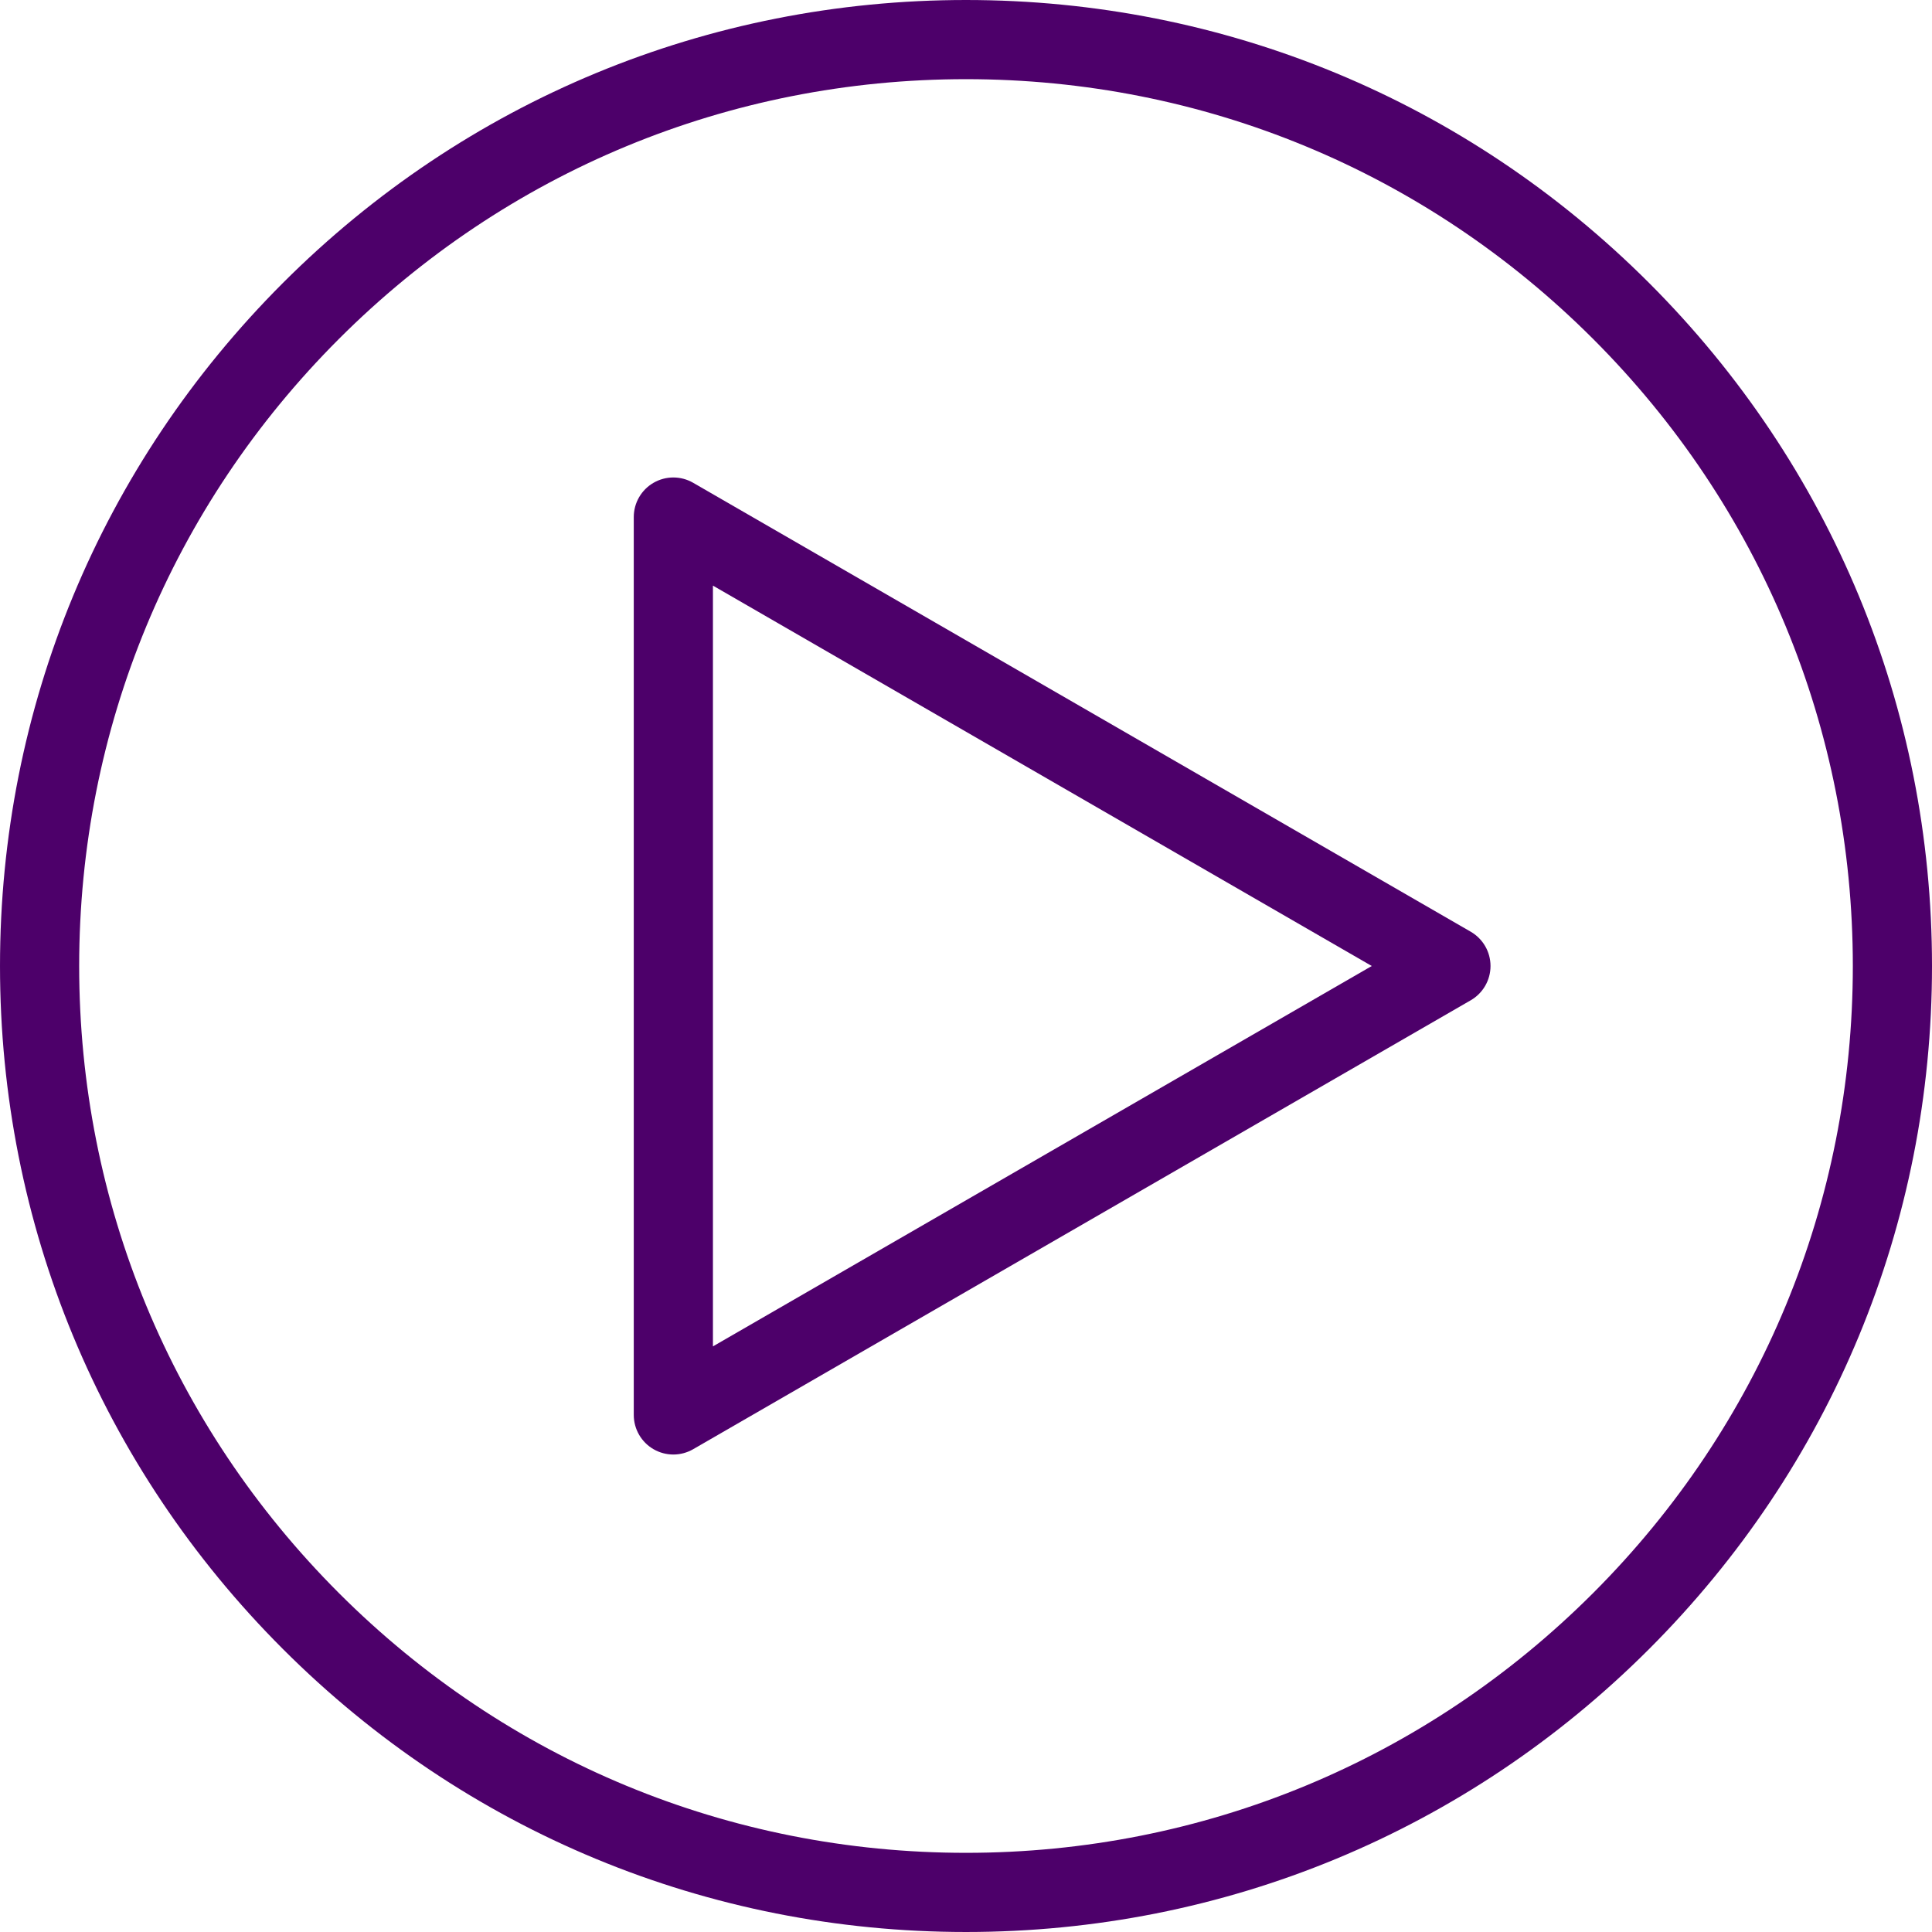 <?xml version="1.0" encoding="UTF-8"?> <svg xmlns="http://www.w3.org/2000/svg" xmlns:xlink="http://www.w3.org/1999/xlink" id="Capa_1" x="0px" y="0px" width="512px" height="512px" viewBox="0 0 488.072 488.073" style="enable-background:new 0 0 488.072 488.073;" xml:space="preserve" class=""><g><g> <g> <path d="M170.105,367.45c-1.727,0-3.453-0.446-5-1.34c-3.094-1.786-5-5.088-5-8.66V130.623c0-3.573,1.906-6.874,5-8.66 c3.094-1.786,6.906-1.786,10,0l196.438,113.414c3.094,1.786,5,5.087,5,8.66s-1.906,6.874-5,8.66L175.105,366.11 C173.558,367.003,171.832,367.45,170.105,367.45z M180.105,147.944v192.186l166.438-96.093L180.105,147.944z" data-original="#000000" class="active-path" data-old_color="#000000" fill="#4D006A"></path> </g> <g> <path d="M244.036,488.072c-65.185,0-126.467-25.384-172.559-71.478C25.384,370.502,0,309.221,0,244.036 c0-65.185,25.384-126.467,71.477-172.56C117.569,25.386,178.851,0,244.036,0c65.186,0,126.468,25.384,172.561,71.476 c46.093,46.092,71.476,107.375,71.476,172.56c0,65.185-25.384,126.467-71.477,172.559 C370.504,462.688,309.222,488.072,244.036,488.072z M244.036,20C184.194,20,127.933,43.305,85.619,85.62 c-42.314,42.314-65.618,98.575-65.618,158.417s23.304,116.103,65.618,158.417c42.315,42.315,98.575,65.618,158.417,65.618 c59.843,0,116.104-23.304,158.418-65.618s65.618-98.575,65.618-158.417S444.769,127.935,402.454,85.62S303.879,20,244.036,20z" data-original="#000000" class="active-path" data-old_color="#000000" fill="#4D006A"></path> </g> </g></g> </svg> 